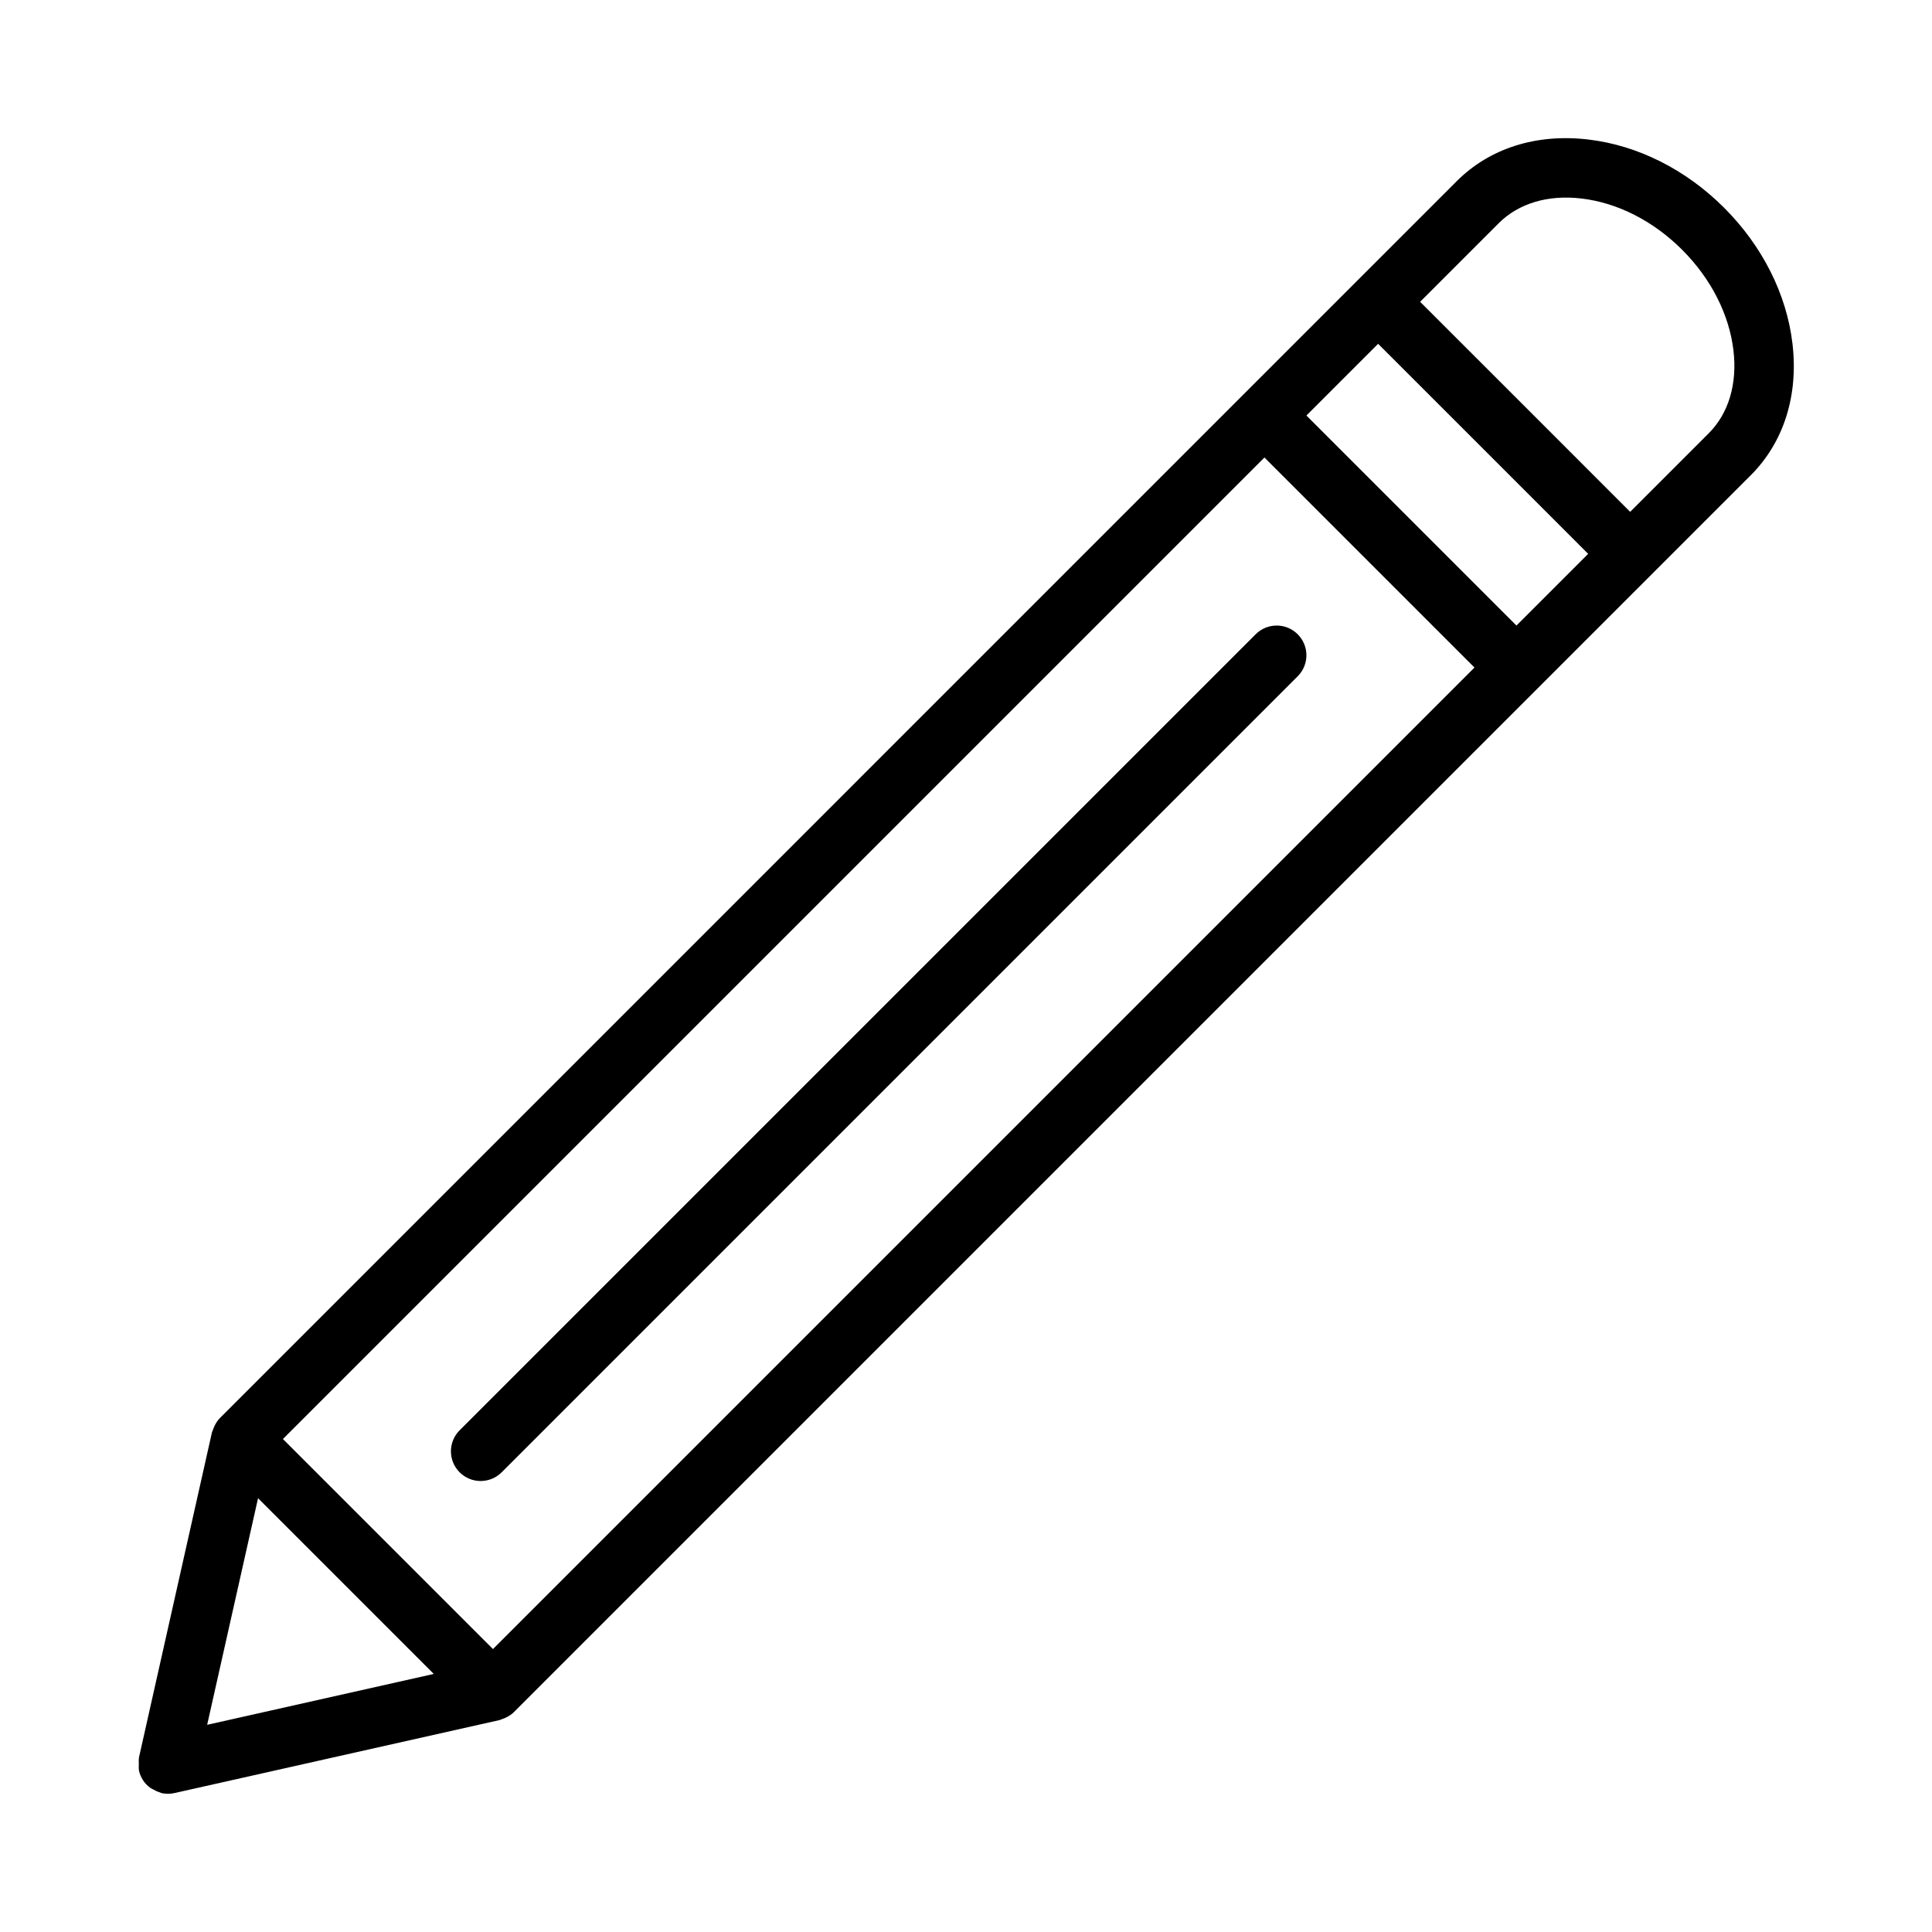 <?xml version="1.0" encoding="UTF-8"?>
<!-- Uploaded to: ICON Repo, www.svgrepo.com, Generator: ICON Repo Mixer Tools -->
<svg fill="#000000" width="800px" height="800px" version="1.1" viewBox="144 144 512 512" xmlns="http://www.w3.org/2000/svg">
 <path d="m619.02 235.05c-1.535-13.074-7.965-25.852-18.098-35.977-10.125-10.133-22.898-16.562-35.977-18.098-13.762-1.637-26.168 2.297-34.914 11.051l-26.387 26.387-301.36 301.38c-0.66 0.66-1.148 1.465-1.535 2.305-0.117 0.25-0.195 0.496-0.285 0.746-0.086 0.27-0.234 0.504-0.301 0.781l-19.34 86.145c-0.008 0.055 0.008 0.102 0 0.164-0.102 0.504-0.031 1.031-0.031 1.566s-0.07 1.062 0.031 1.566c0.008 0.055-0.008 0.109 0 0.164 0.195 0.883 0.551 1.691 1 2.418 0.016 0.023 0.016 0.047 0.031 0.07 0.512 0.82 1.18 1.488 1.945 2.055 0.219 0.172 0.496 0.27 0.738 0.41 0.59 0.348 1.195 0.645 1.875 0.836 0.133 0.039 0.227 0.133 0.371 0.164 0.566 0.125 1.133 0.18 1.691 0.188h0.023 0.008 0.008 0.023c0.559 0 1.125-0.062 1.691-0.188l86.137-19.34c0.277-0.062 0.512-0.203 0.781-0.301 0.262-0.086 0.496-0.164 0.746-0.285 0.844-0.387 1.645-0.867 2.305-1.535l327.76-327.76c8.758-8.754 12.688-21.152 11.066-34.914zm-344.38 345.97-55.664-55.664 260.11-260.11 55.664 55.664zm-62.254-39.98 46.57 46.57-60.055 13.484zm333.49-231.26-55.664-55.664 19.004-19.004 27.836 27.828 27.828 27.836zm50.957-50.957-20.82 20.82-27.828-27.836-27.836-27.828 20.82-20.82c5.273-5.266 13.035-7.606 21.938-6.551 9.574 1.125 19.043 5.953 26.688 13.594 7.644 7.644 12.461 17.113 13.594 26.688 1.039 8.875-1.289 16.668-6.555 21.934zm-108.93 64.395-210.96 210.96c-1.535 1.535-3.551 2.305-5.566 2.305s-4.031-0.77-5.566-2.305c-3.078-3.078-3.078-8.055 0-11.133l210.96-210.96c3.078-3.078 8.055-3.078 11.133 0 3.082 3.078 3.082 8.055 0.004 11.133z"/>
</svg>